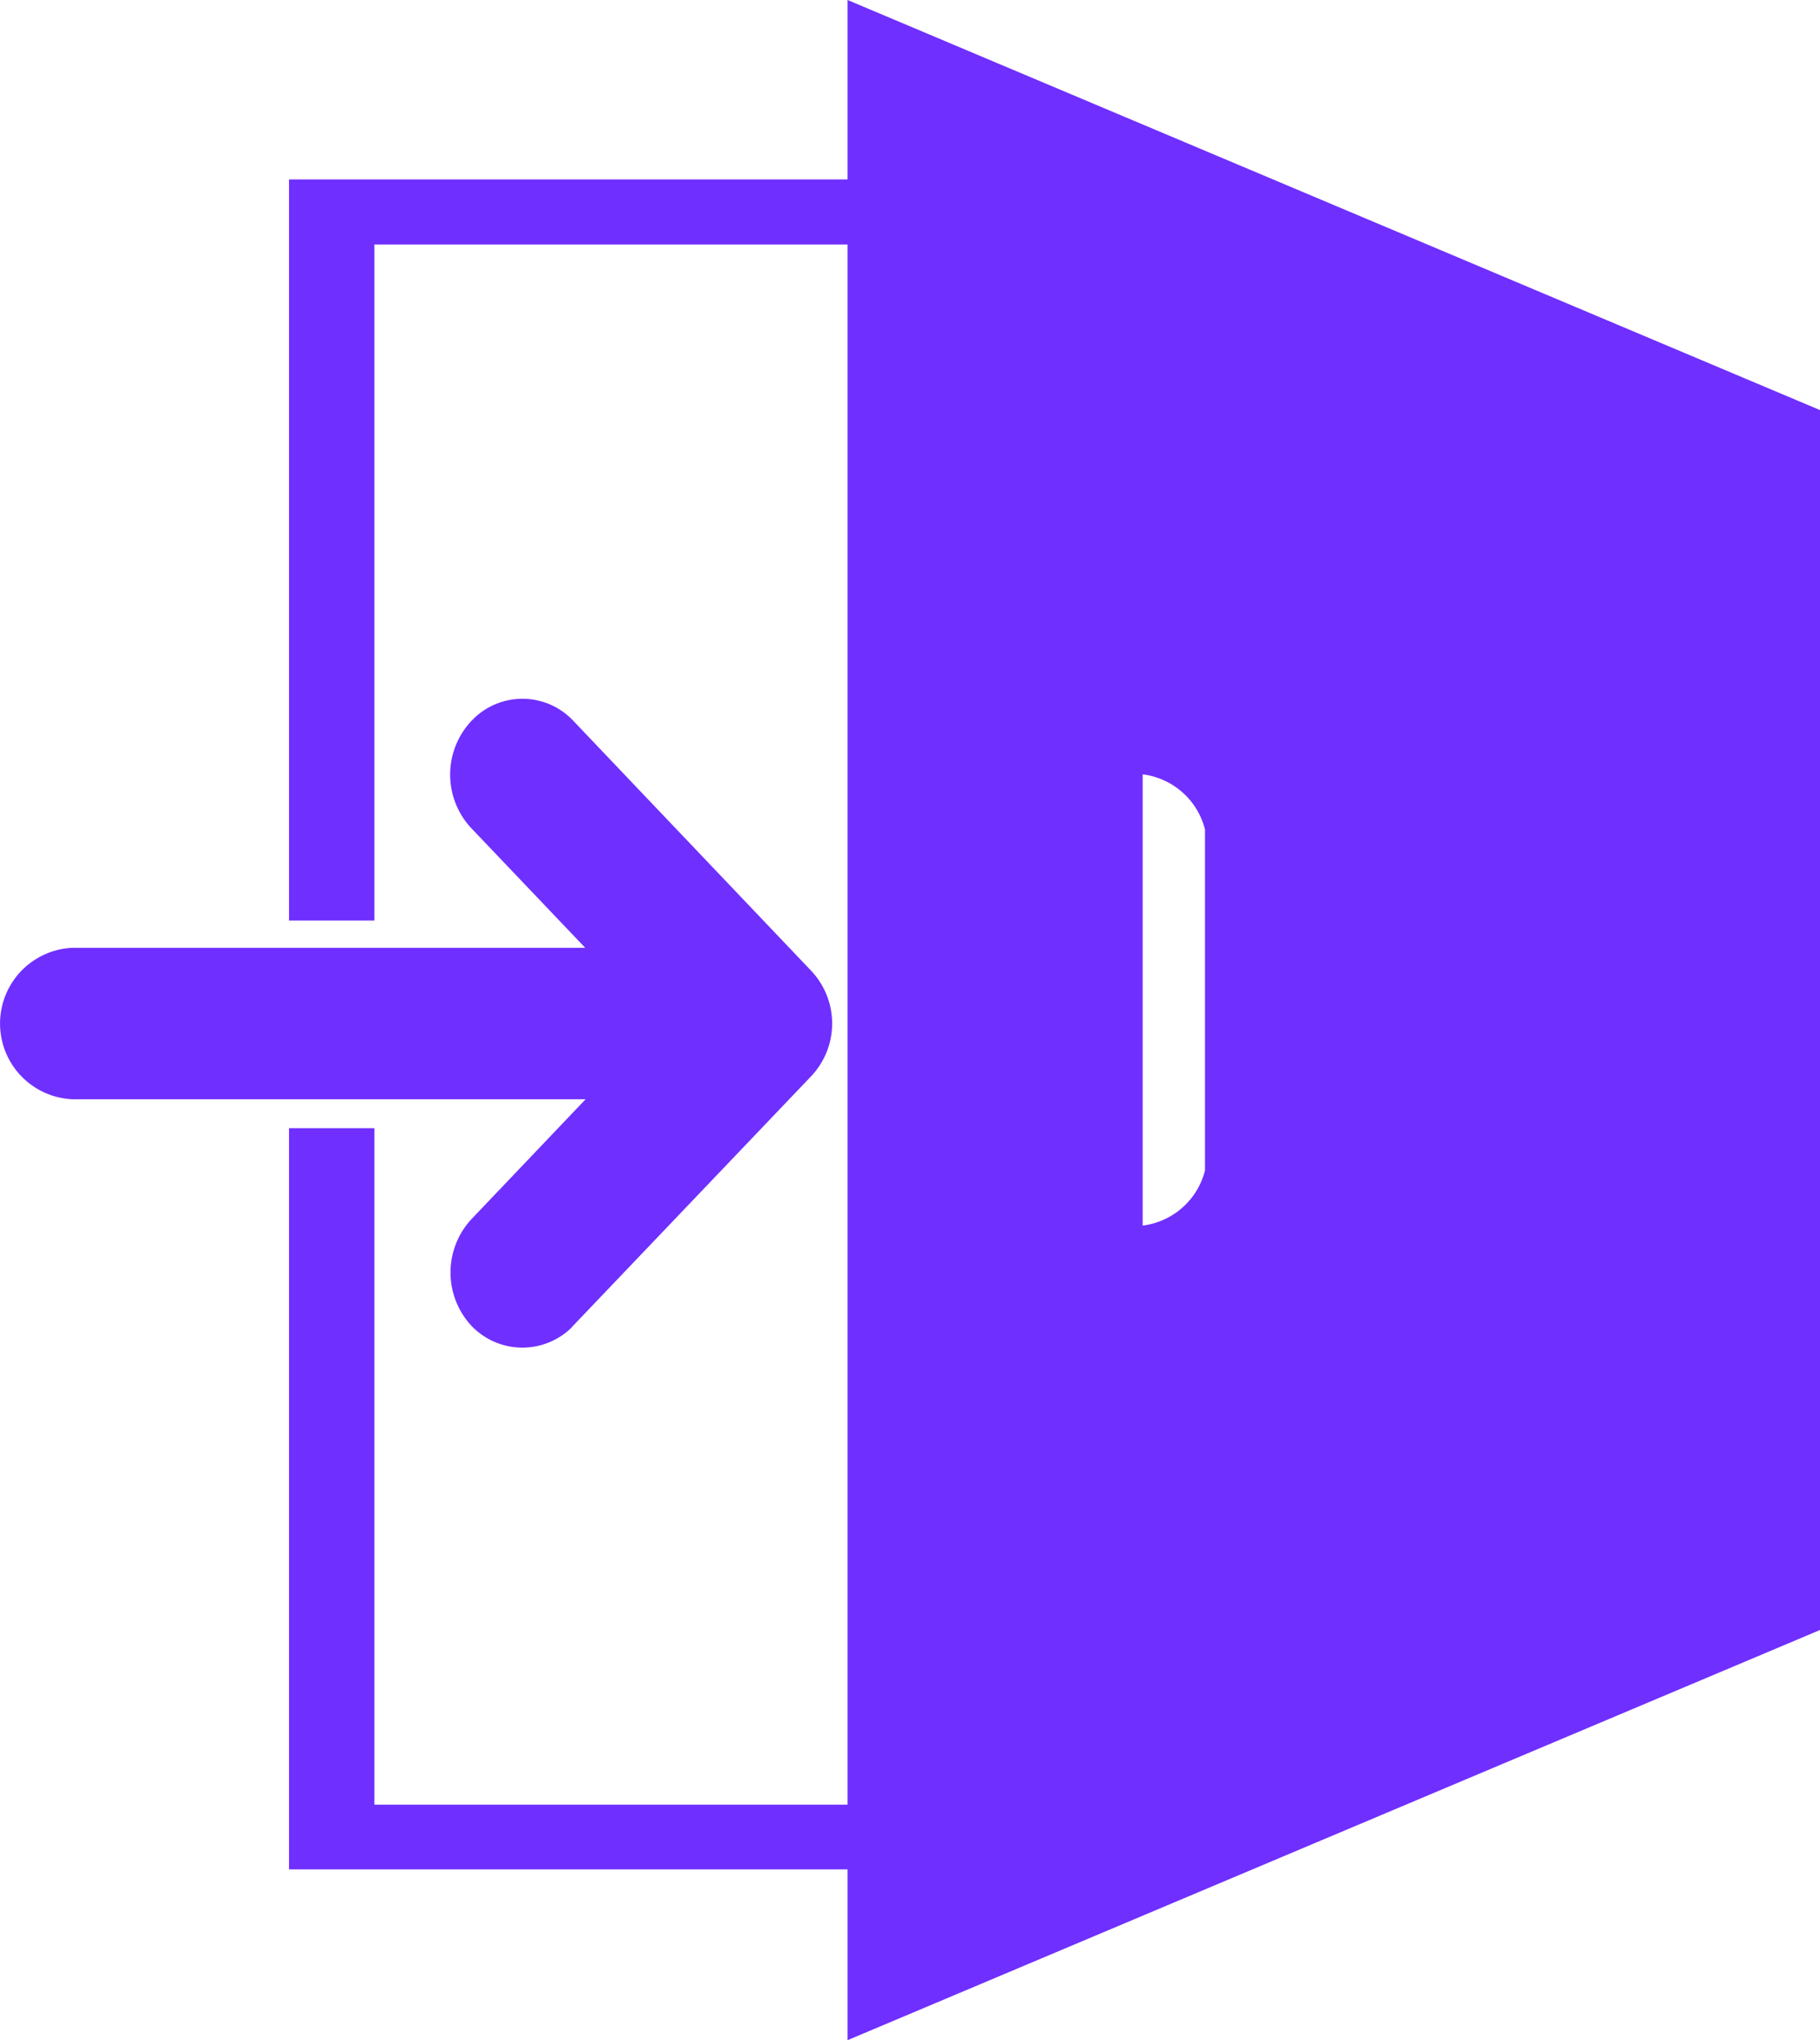 <svg xmlns="http://www.w3.org/2000/svg" width="19.76" height="22.149" viewBox="0 0 19.76 22.149">
  <defs>
    <style>
      .cls-1 {
        fill: #6f2fff;
      }
    </style>
  </defs>
  <g id="グループ_3082" data-name="グループ 3082" transform="translate(3 0)">
    <g id="グループ_2741" data-name="グループ 2741" transform="translate(6.202 0)">
      <path id="パス_2691" data-name="パス 2691" class="cls-1" d="M317.228,417.069V394.92l10.558,4.452v13.244Zm3.881-13.143a.8.8,0,0,0-1.552,0v3.7a.8.8,0,0,0,1.552,0Z" transform="translate(-317.228 -394.92)"/>
    </g>
    <path id="前面オブジェクトで型抜き_1" data-name="前面オブジェクトで型抜き 1" class="cls-1" d="M9.268,18.347H0V10.3H.927v7.344H8.341V.706H.927v7.34H0V0H9.268V18.346Z" transform="translate(0.138 1.948)"/>
    <path id="iconfinder_icon-arrow-right-c_211621" data-name="iconfinder icon-arrow-right-c 211621" class="cls-1" d="M312.07,412.92l2.576-2.7a.833.833,0,0,0,0-1.151l-2.576-2.707a.758.758,0,0,0-1.072-.04l-.04.04a.851.851,0,0,0,0,1.161l1.238,1.3h-5.571a.823.823,0,0,0,0,1.644H312.2l-1.238,1.3a.851.851,0,0,0,0,1.161.764.764,0,0,0,1.079.024Z" transform="translate(-308.842 -398.533)"/>
  </g>
</svg>
